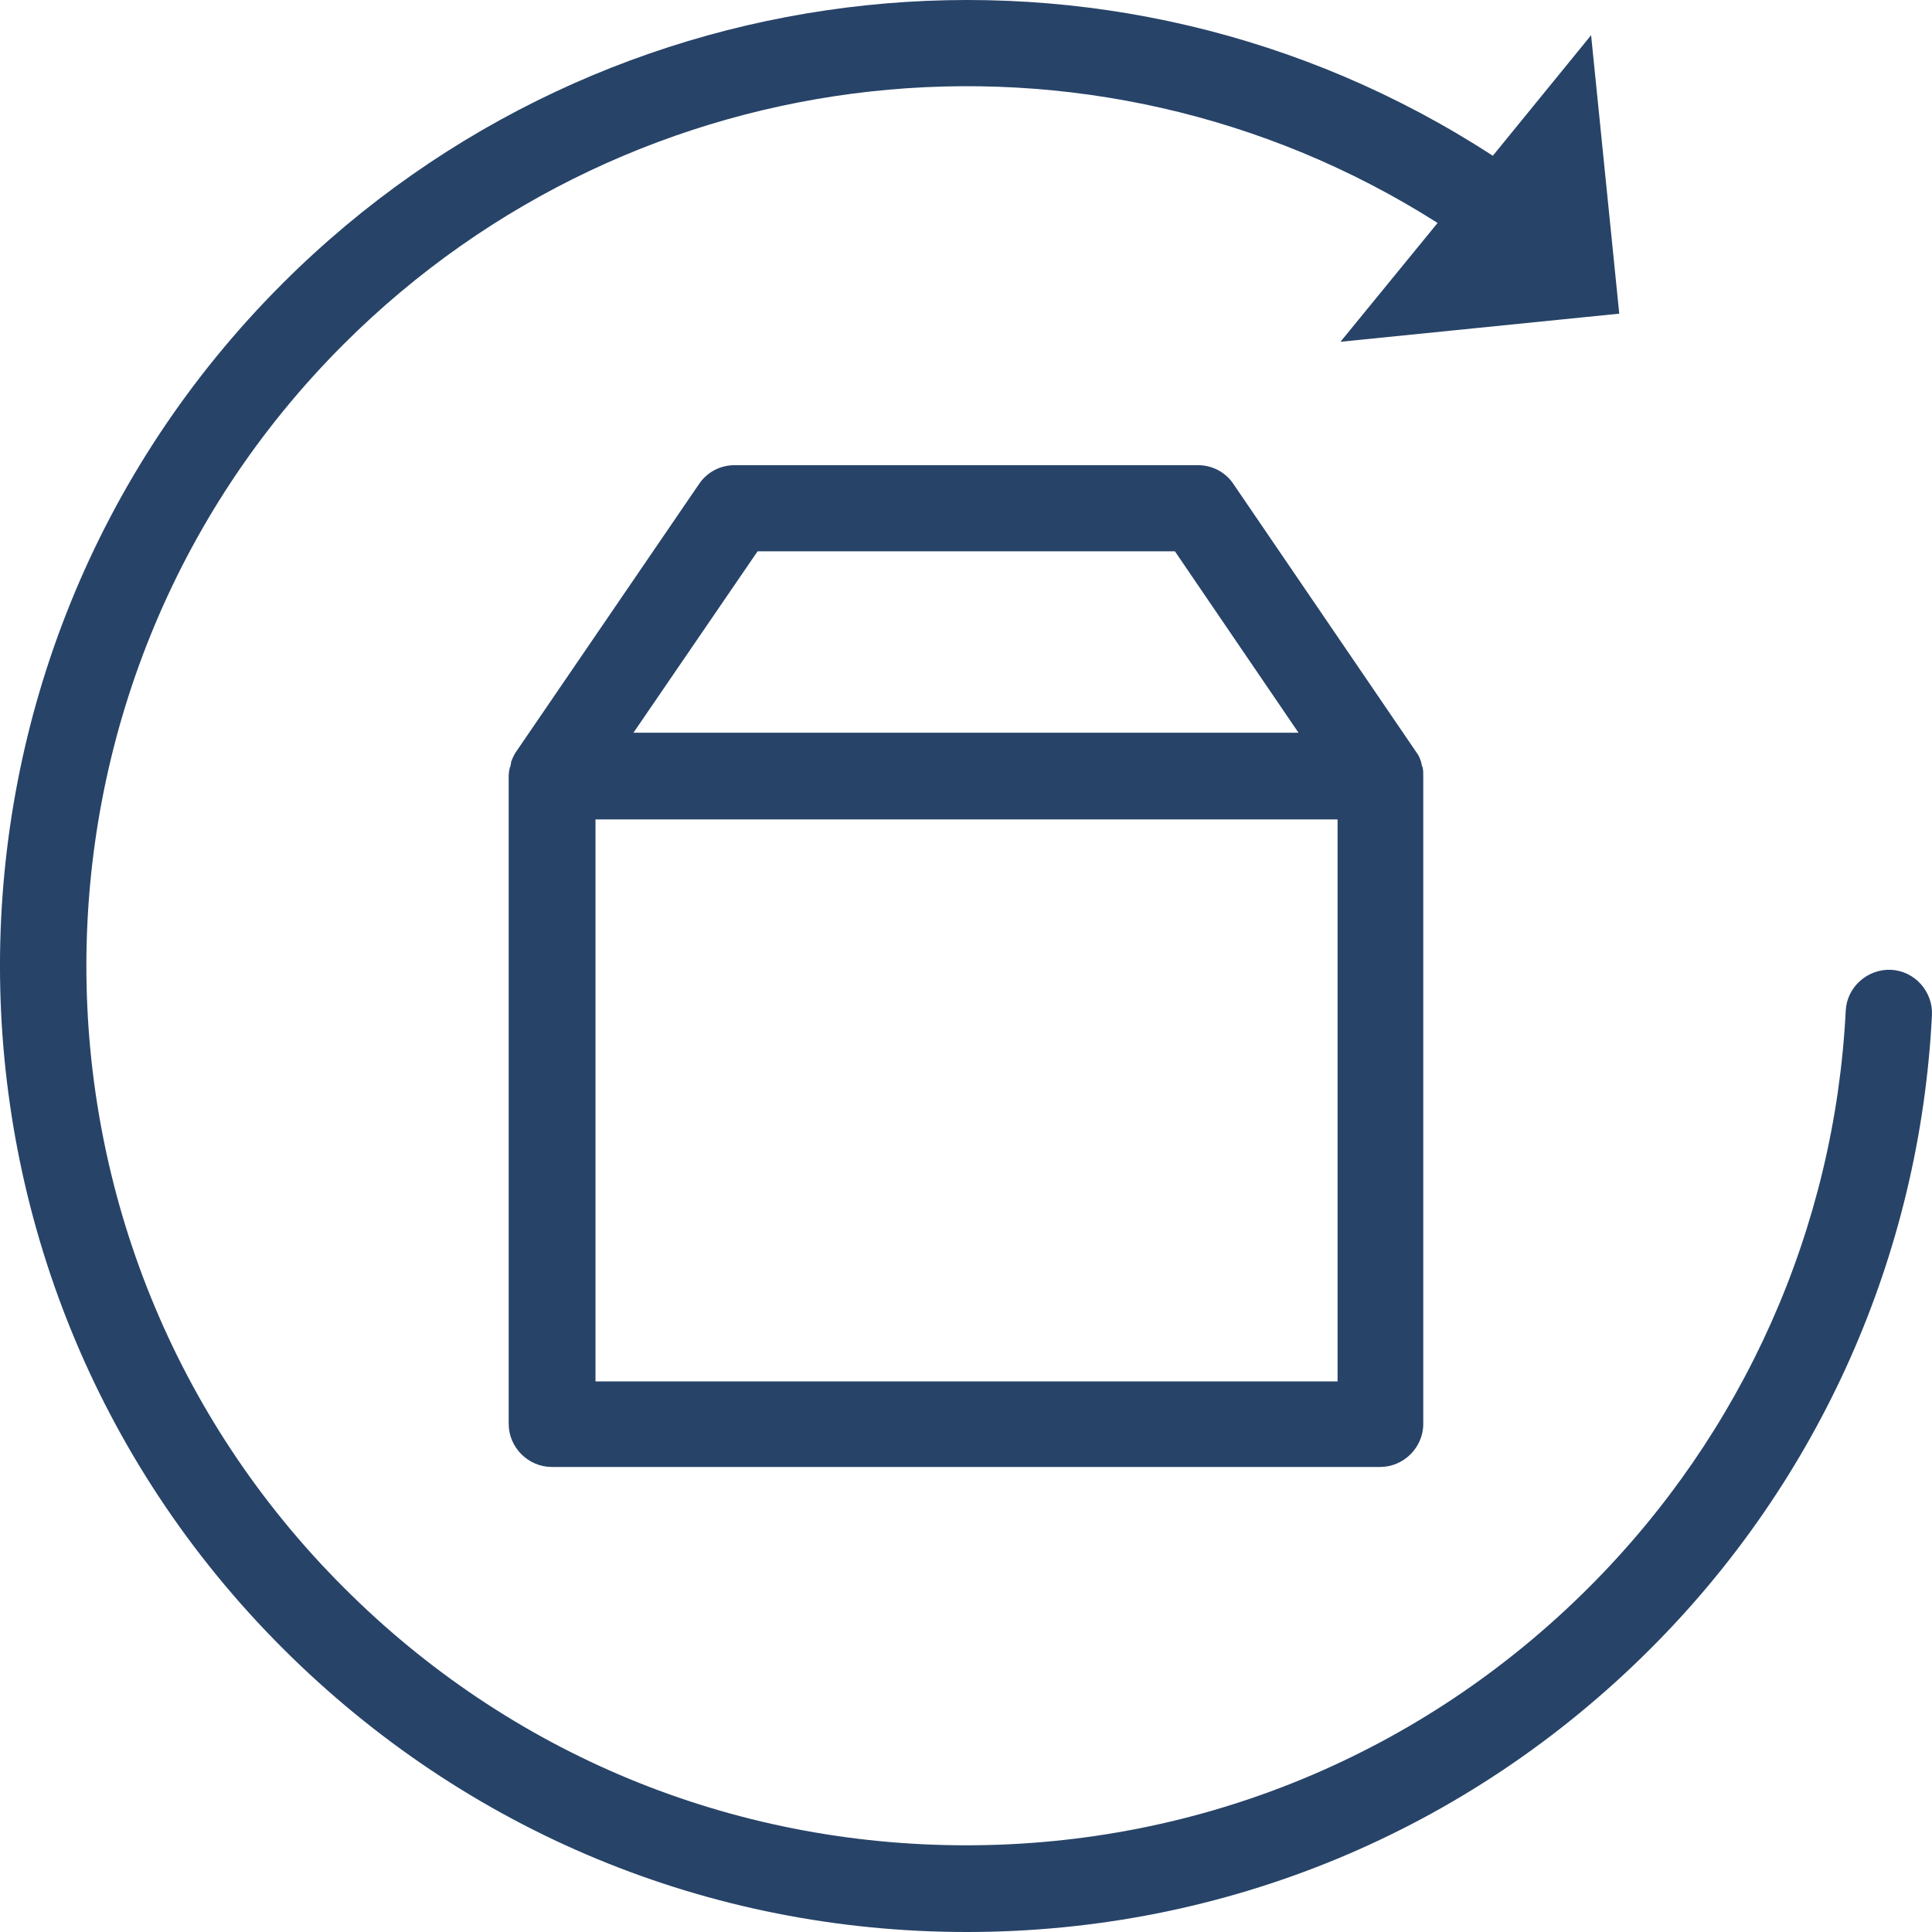 <svg width="40" height="40" viewBox="0 0 40 40" fill="none" xmlns="http://www.w3.org/2000/svg">
<path d="M20.017 40C25.361 40 30.383 37.92 34.167 34.14C37.678 30.634 39.749 25.975 39.999 21.018C40.023 20.531 39.642 20.103 39.154 20.079C38.666 20.055 38.238 20.436 38.214 20.923C37.988 25.428 36.095 29.671 32.894 32.868C29.455 36.303 24.873 38.205 20.005 38.205C15.138 38.205 10.556 36.315 7.117 32.868C0.012 25.773 0.012 14.22 7.117 7.124C13.174 1.074 22.6 0.063 29.764 4.616L27.753 7.076L33.525 6.494L32.942 0.729L30.907 3.225C23.016 -1.91 12.556 -0.828 5.855 5.864C-1.952 13.661 -1.952 26.331 5.855 34.128C9.652 37.92 14.674 40 20.017 40Z" fill="#274368"/>
<path d="M29.455 15.895C29.455 15.883 29.455 15.872 29.443 15.872C29.443 15.848 29.431 15.836 29.431 15.812C29.431 15.8 29.419 15.777 29.419 15.765C29.419 15.753 29.407 15.741 29.407 15.729C29.383 15.669 29.36 15.622 29.324 15.574L25.539 10.024C25.373 9.774 25.099 9.631 24.801 9.631H15.209C14.912 9.631 14.638 9.774 14.471 10.024L10.687 15.562C10.651 15.61 10.627 15.669 10.604 15.717C10.604 15.729 10.592 15.741 10.592 15.753C10.58 15.765 10.58 15.788 10.58 15.8C10.58 15.824 10.568 15.836 10.568 15.86C10.568 15.872 10.568 15.883 10.556 15.883C10.544 15.943 10.532 16.002 10.532 16.062V29.481C10.532 29.968 10.937 30.372 11.425 30.372H28.574C29.062 30.372 29.467 29.968 29.467 29.481V16.074C29.467 16.002 29.467 15.943 29.455 15.895ZM15.685 11.414H24.325L26.884 15.17H13.115L15.685 11.414ZM27.681 28.601H12.329V16.965H27.693V28.601H27.681Z" fill="#274368"/>
</svg>
